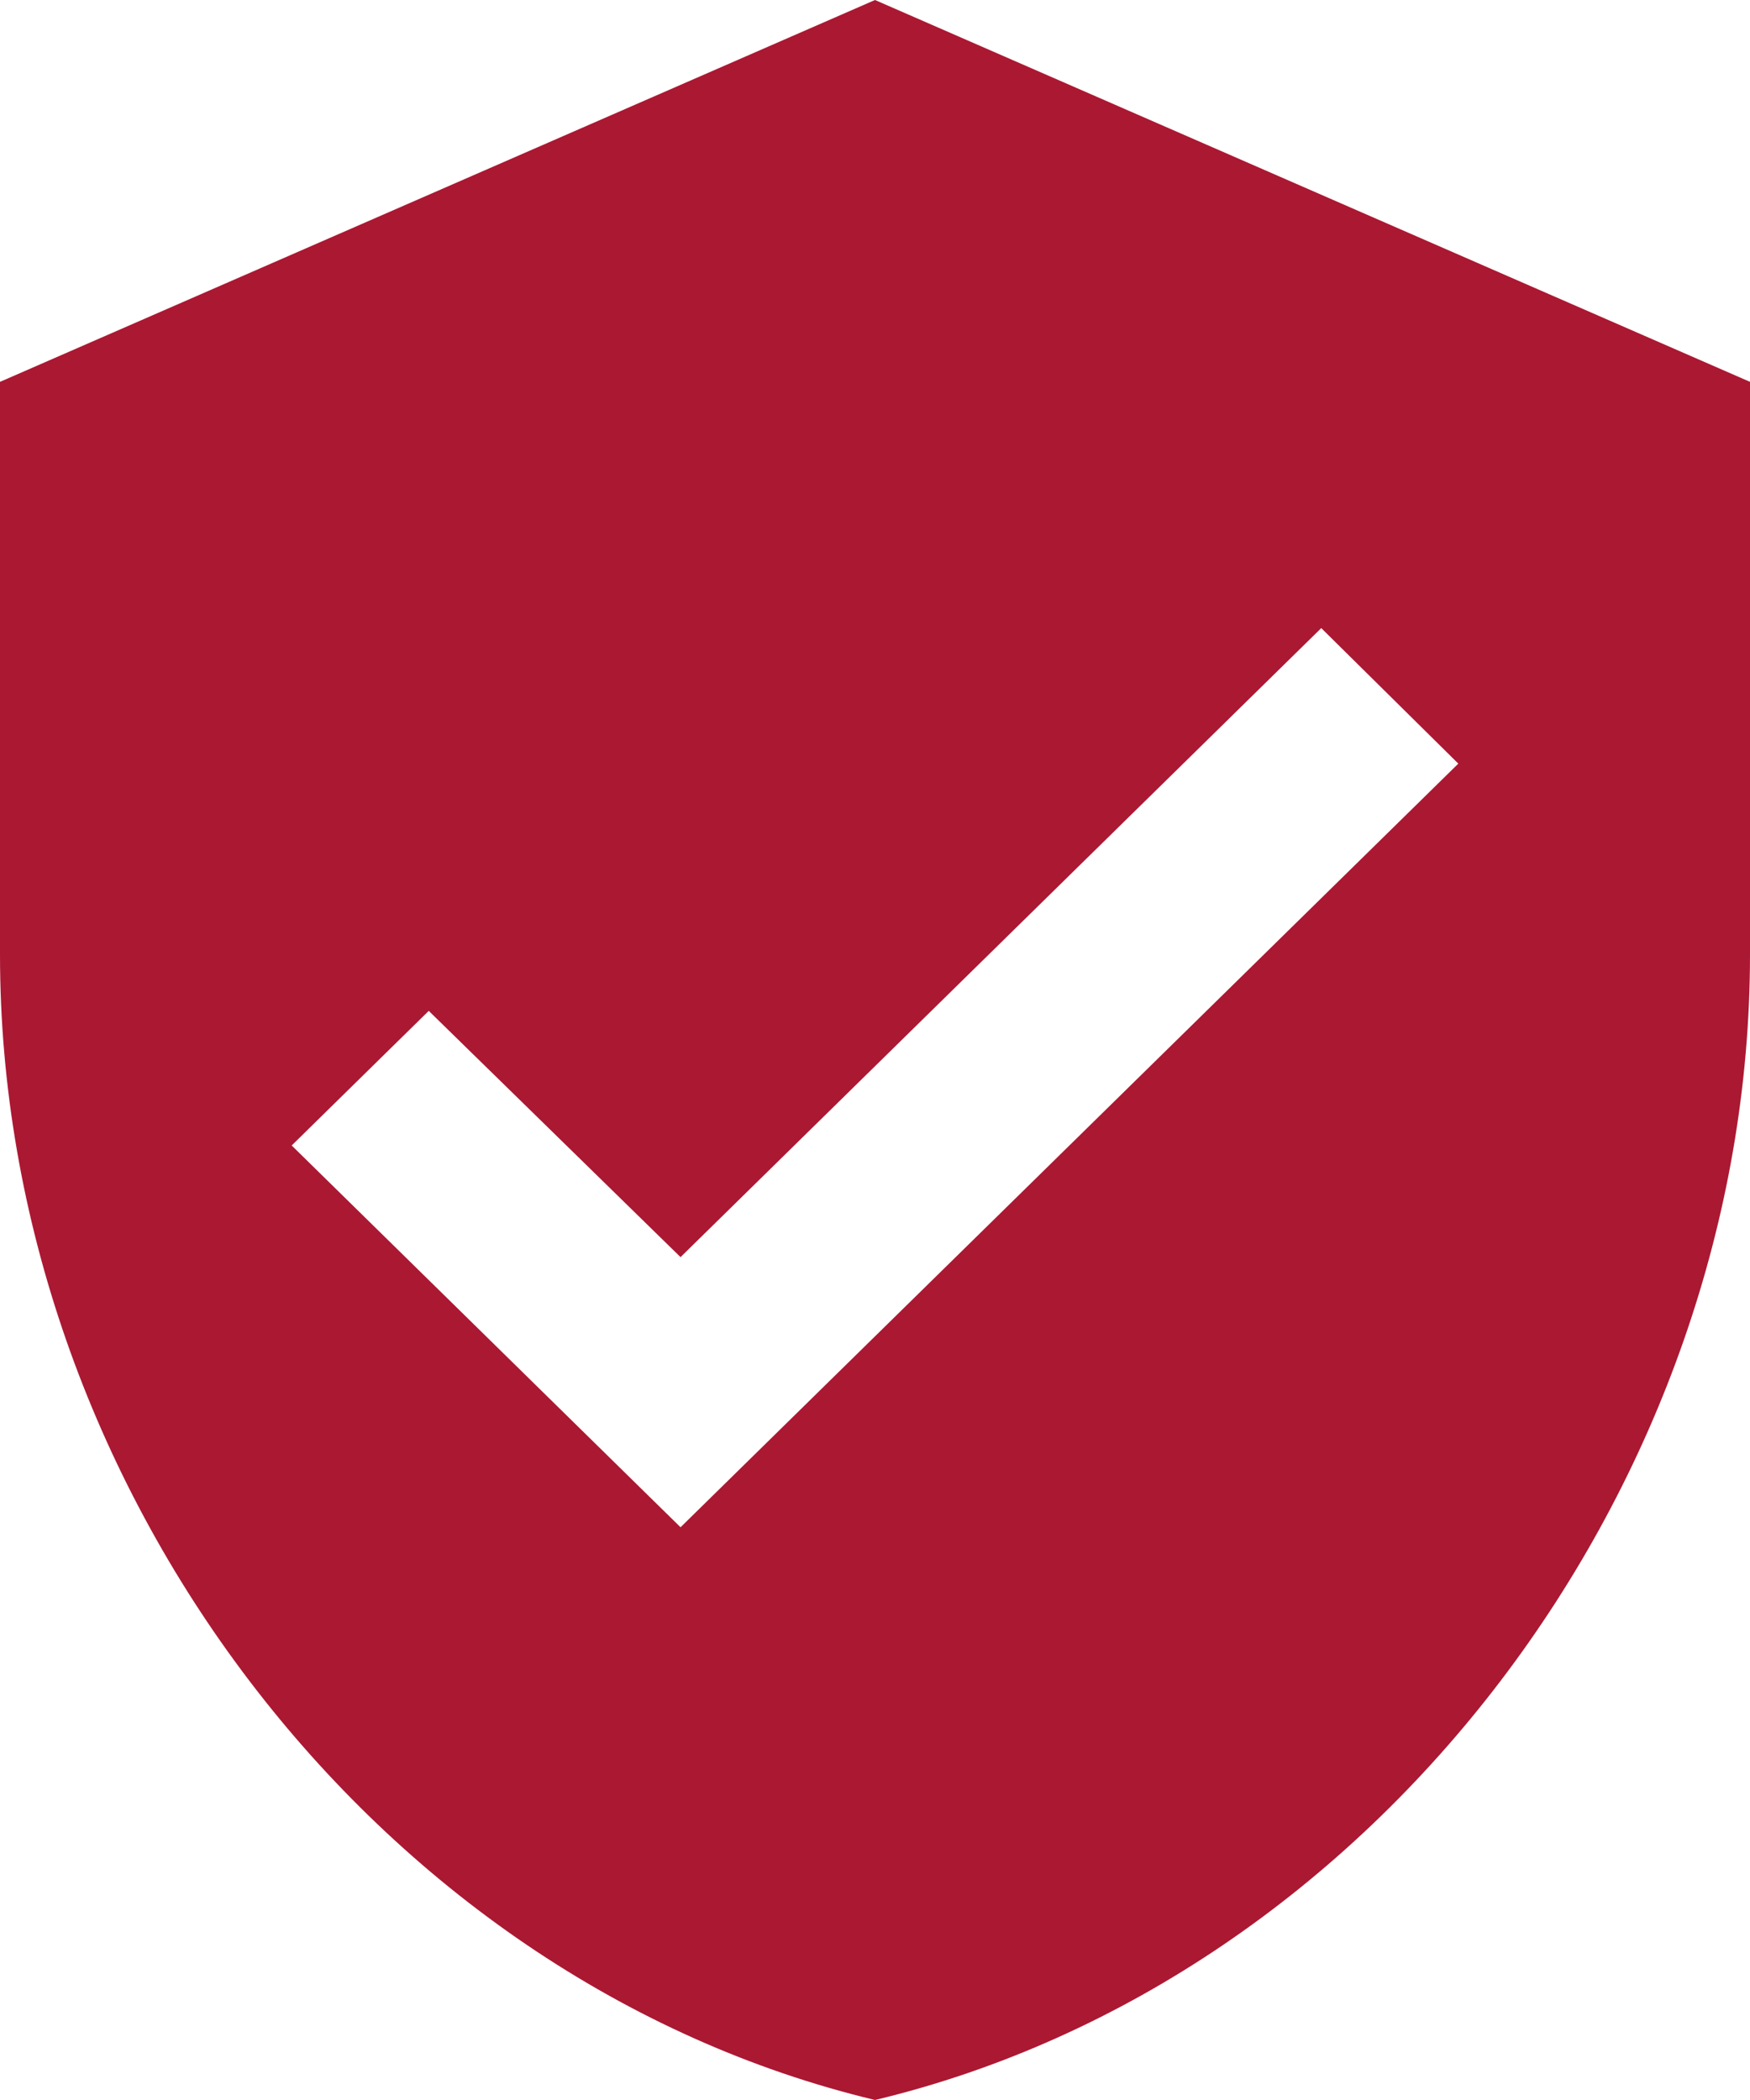 <svg width="25" height="30" viewBox="0 0 25 30" fill="none" xmlns="http://www.w3.org/2000/svg">
<path d="M9.722 21.818L4.167 16.364L6.125 14.441L9.722 17.959L18.875 8.973L20.833 10.909M12.5 0L0 5.455V13.636C0 21.204 5.333 28.282 12.5 30C19.667 28.282 25 21.204 25 13.636V5.455L12.5 0Z" fill="#AB1832"/>
</svg>
